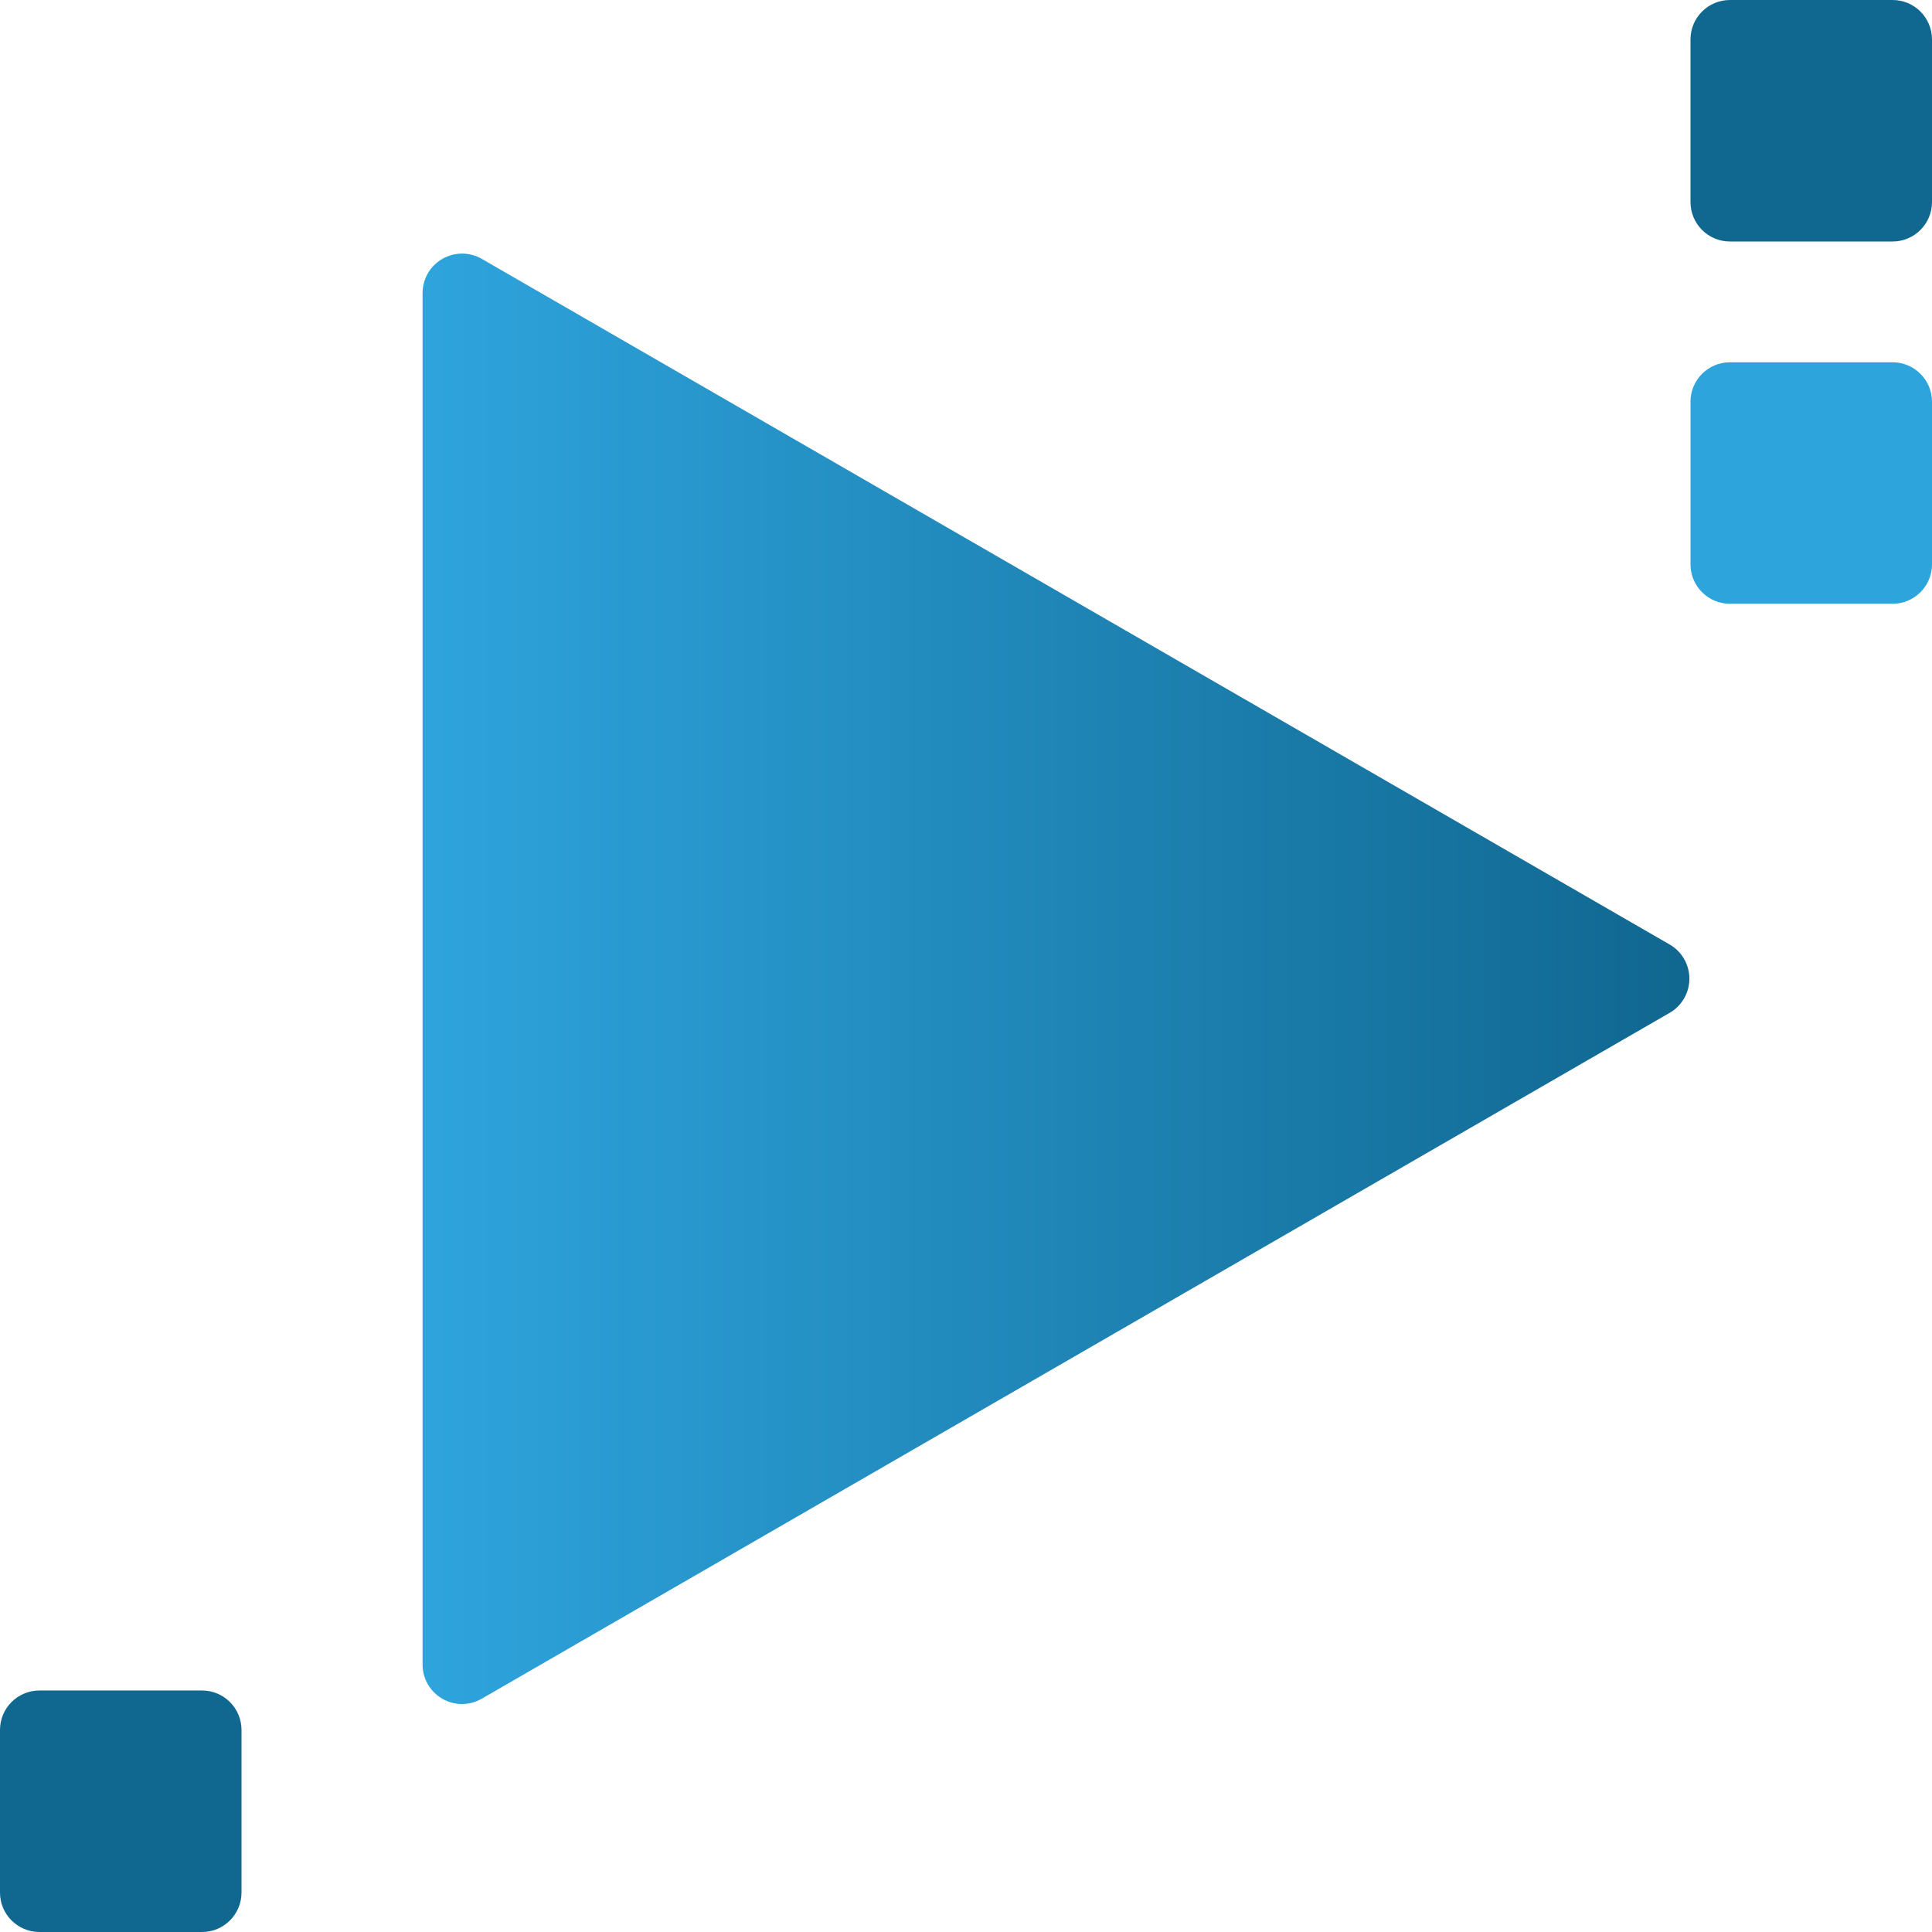 <svg fill="none" height="300" viewBox="0 0 300 300" width="300" xmlns="http://www.w3.org/2000/svg" xmlns:xlink="http://www.w3.org/1999/xlink"><linearGradient id="a" gradientUnits="userSpaceOnUse" x1="65.617" x2="262.327" y1="153.061" y2="153.061"><stop offset="0" stop-color="#2ea4dd"/><stop offset="1" stop-color="#106790"/></linearGradient><clipPath id="b"><path d="m0 0h300v300h-300z"/></clipPath><g clip-path="url(#b)"><path d="m259.241 146.65-184.433-106.455c-.931-.535-1.987-.816-3.061-.816-1.074.001-2.129.284-3.06.82-.931.537-1.704 1.308-2.243 2.238-.539.929-.824 1.984-.828 3.058v212.978c-0 1.075.283 2.132.821 3.063.538.932 1.312 1.705 2.244 2.242.932.537 1.989.82 3.064.819 1.076-.001 2.132-.285 3.063-.824l184.433-106.488c.937-.536 1.717-1.31 2.259-2.244s.827-1.994.827-3.074-.285-2.14-.827-3.074-1.322-1.708-2.259-2.244z" fill="url(#a)"/><path d="m300 31.376v-25.252c0-3.382-2.742-6.124-6.124-6.124h-25.252c-3.382 0-6.124 2.742-6.124 6.124v25.252c0 3.382 2.742 6.124 6.124 6.124h25.252c3.382 0 6.124-2.742 6.124-6.124z" fill="#106790"/><path d="m37.5 293.876v-25.252c0-3.382-2.742-6.124-6.124-6.124h-25.252c-3.382 0-6.124 2.742-6.124 6.124v25.252c0 3.382 2.742 6.124 6.124 6.124h25.252c3.382 0 6.124-2.742 6.124-6.124z" fill="#106790"/><path d="m300 87.631v-25.252c0-3.382-2.742-6.124-6.124-6.124h-25.252c-3.382 0-6.124 2.742-6.124 6.124v25.252c0 3.382 2.742 6.124 6.124 6.124h25.252c3.382 0 6.124-2.742 6.124-6.124z" fill="#2ea4dd"/></g></svg>